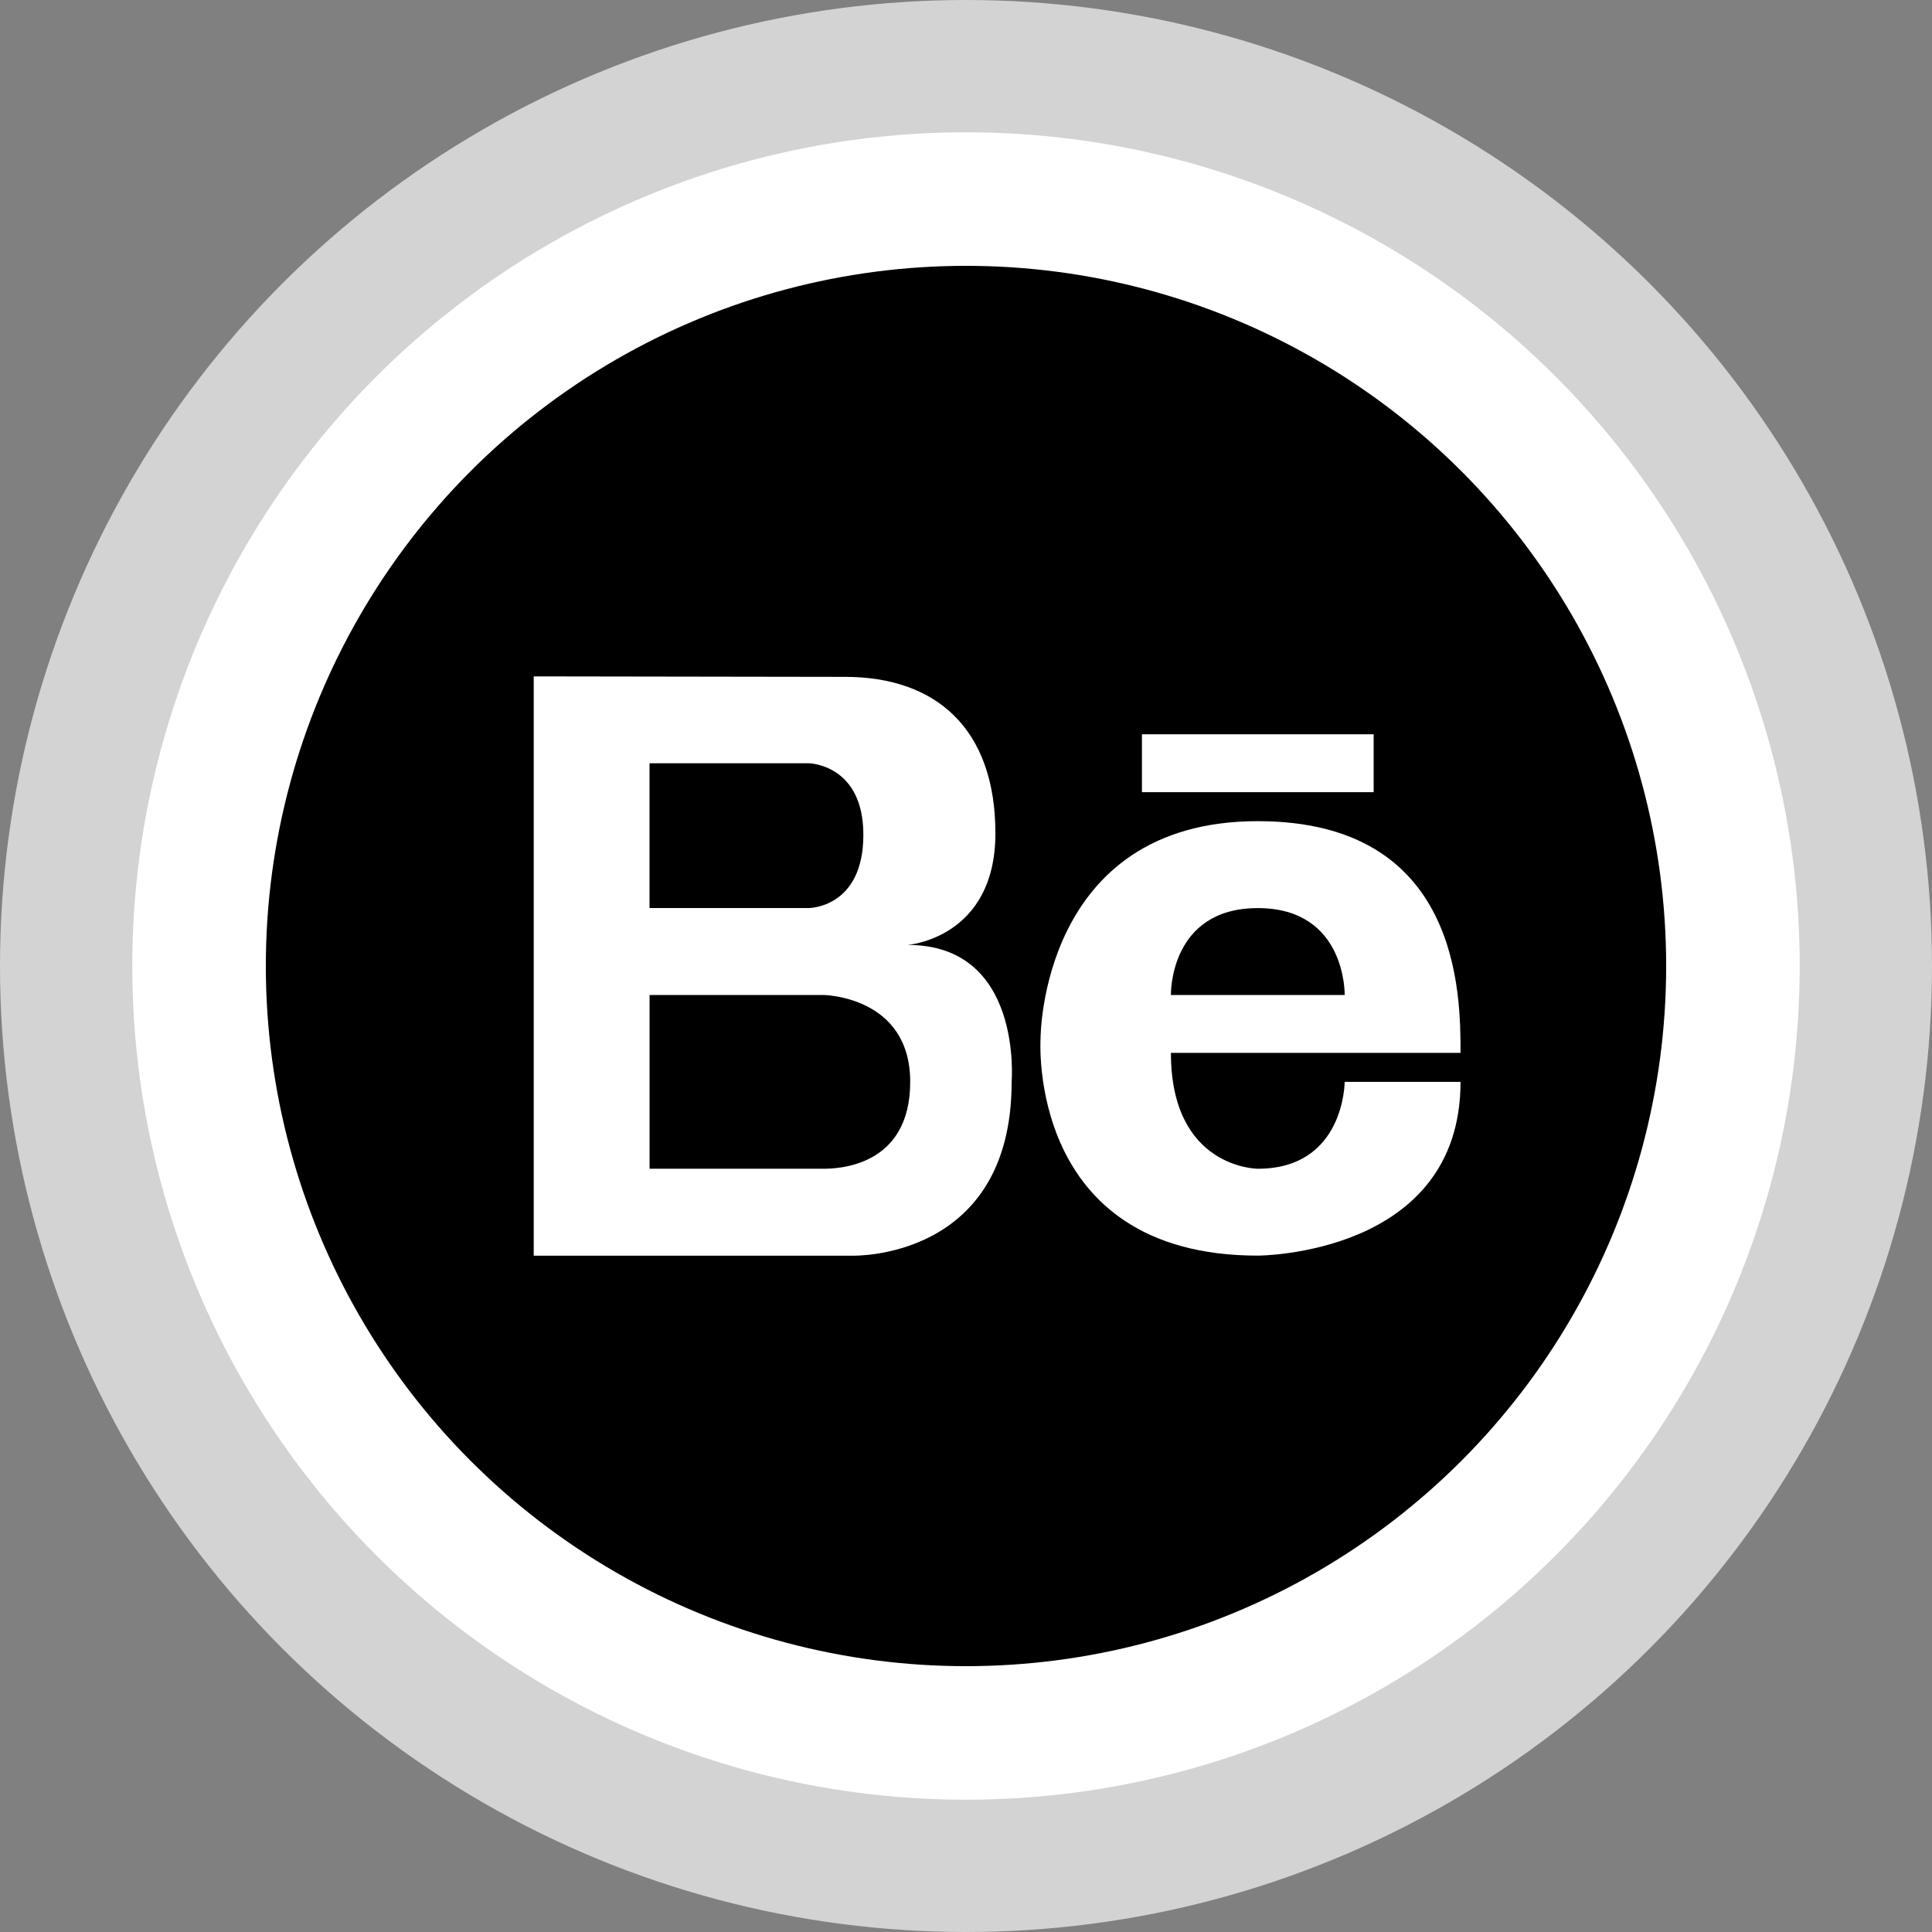 <?xml version="1.0" ?><svg enable-background="new 0 0 32 32" version="1.1" viewBox="0 0 32 32" xml:space="preserve" xmlns="http://www.w3.org/2000/svg" xmlns:xlink="http://www.w3.org/1999/xlink"><rect x="0" y="0" width="32" height="32" fill="#808080" stroke="none"/><g id="Layer_6"/><g id="Layer_4_copy_2"><g><circle cx="16" cy="16" fill="#D3D3D3" r="16"/><circle cx="16" cy="16" fill="#FFFFFF" r="13.809"/><circle cx="16" cy="16" r="11.597"/></g></g><g id="Official_copy_3"><g><path d="M15.035,15.651c0,0,1.452-0.11,1.452-1.848c0-1.736-0.985-2.592-2.49-2.592l-5.157-0.008v9.595h5.277    c0,0,2.639,0.083,2.639-2.878C16.755,17.919,16.949,15.651,15.035,15.651z M10.758,12.642h2.639c0,0,0.903,0.015,0.903,1.185    c0,1.213-0.903,1.213-0.903,1.213h-2.639V12.642z M13.637,19.358h-2.878V16.48h2.878c0,0,1.439,0.015,1.439,1.439    C15.076,19.343,13.844,19.358,13.637,19.358z" fill="#FFFFFF"/><path d="M20.833,13.601c-3.604,0-3.598,3.598-3.598,3.598s-0.24,3.598,3.598,3.598c0,0,3.358,0,3.358-2.878h-1.919    c0,0,0,1.439-1.439,1.439c0,0-1.439,0-1.439-1.919c0,0,3.838,0,4.797,0C24.191,16.48,24.191,13.601,20.833,13.601z M19.394,16.48    c0,0-0.032-1.439,1.439-1.439c1.47,0,1.439,1.439,1.439,1.439H19.394z" fill="#FFFFFF"/><rect fill="#FFFFFF" height="0.959" width="3.838" x="18.914" y="12.162"/></g></g></svg>